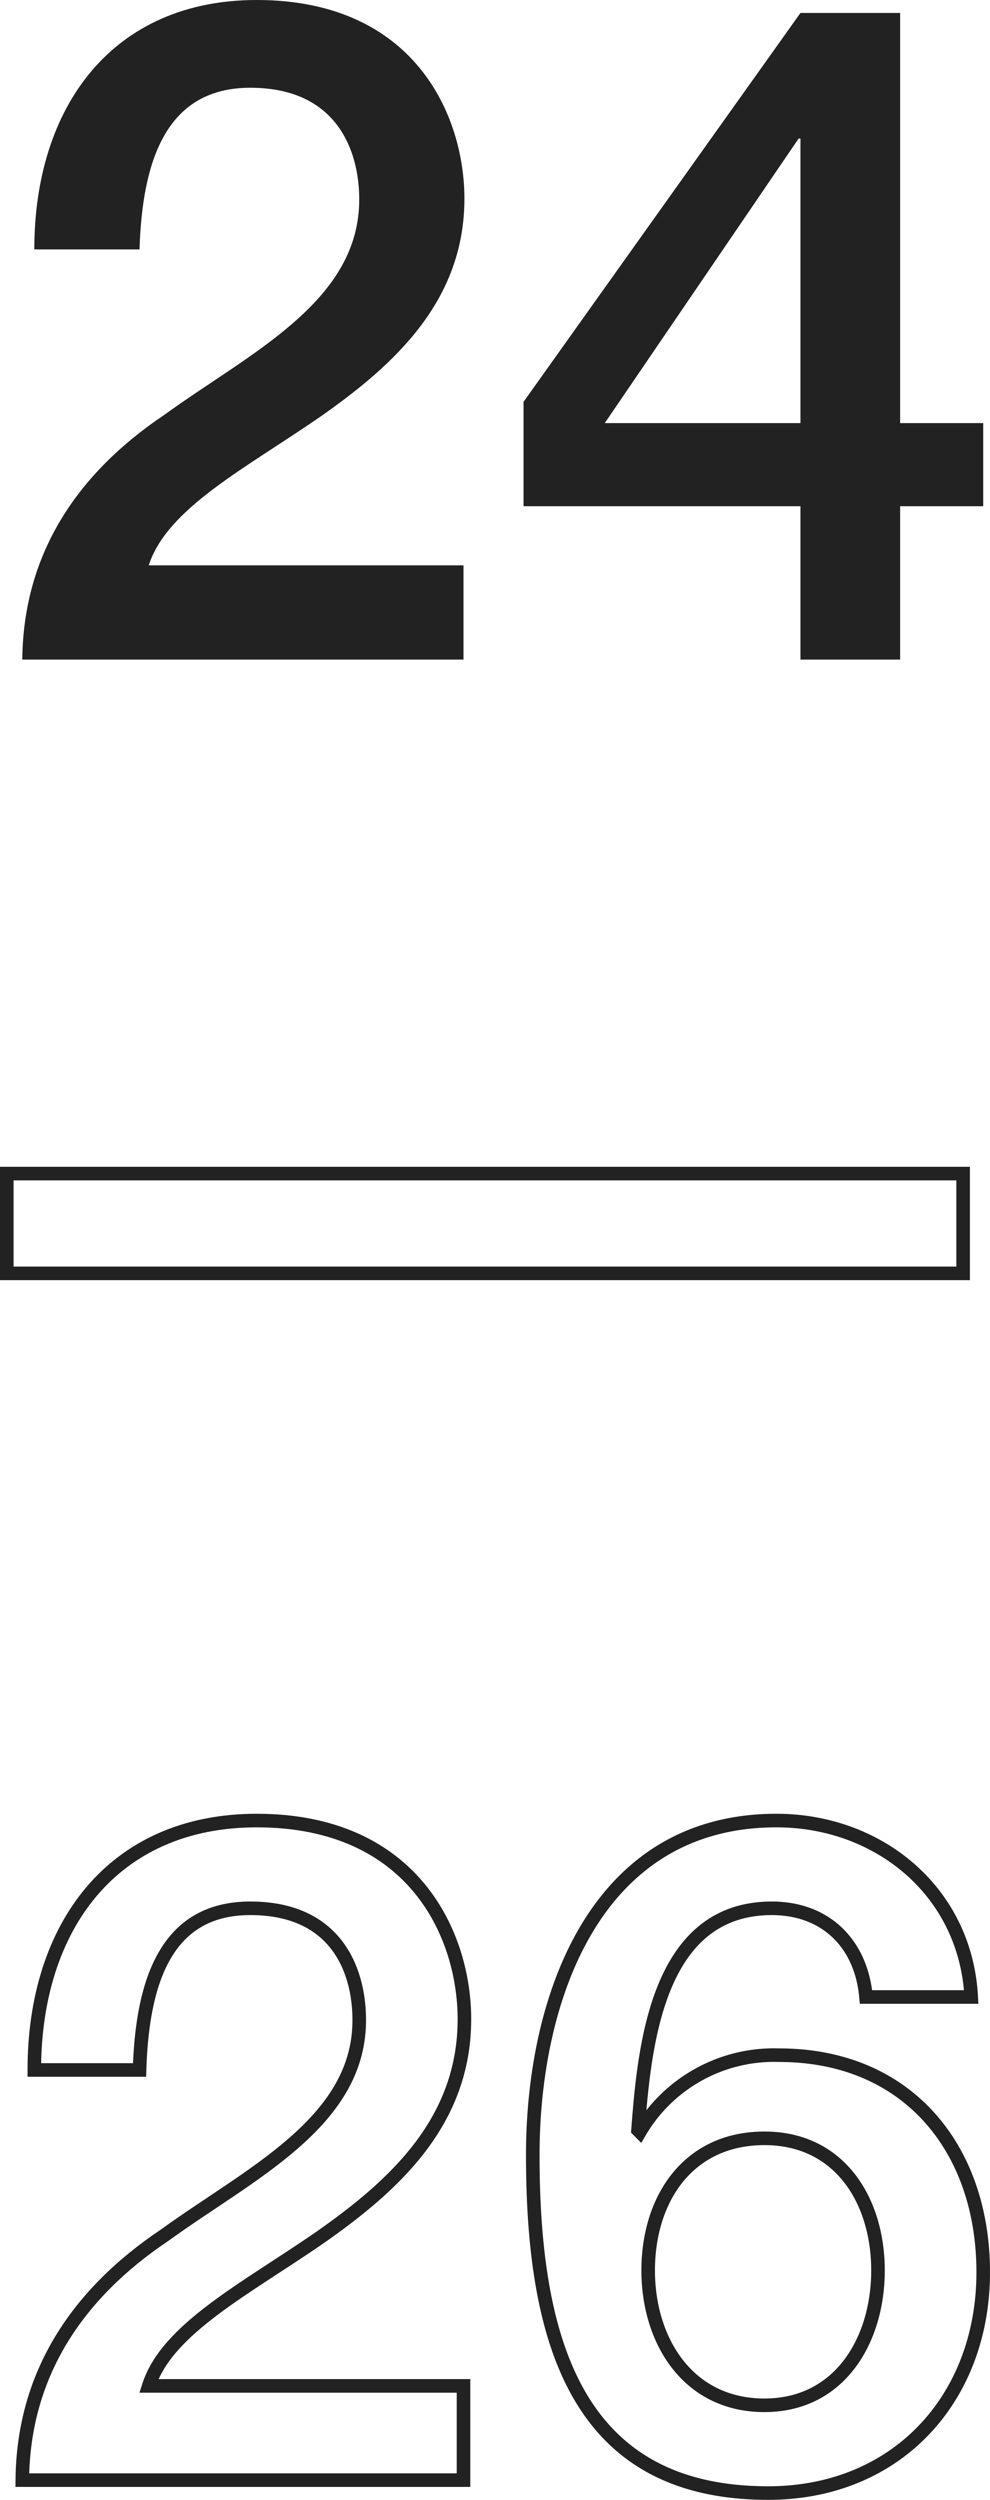<svg id="レイヤー_1" data-name="レイヤー 1" xmlns="http://www.w3.org/2000/svg" viewBox="0 0 72.927 183.999"><defs><style>.cls-1{fill:#222;}.cls-2{fill:none;stroke:#222;stroke-miterlimit:10;}</style></defs><title>num_24</title><path class="cls-1" d="M34.143,48.547h-32.5C1.71,40.729,5.722,34.812,12.113,30.529c6.188-4.488,14.21-8.228,14.347-15.639.067-3.4-1.36-8.431-8.023-8.431-6.119,0-7.955,5.235-8.159,11.899h-7.751C2.526,7.819,8.306,0,18.912,0c11.627,0,15.299,8.499,15.299,14.619,0,7.547-5.168,12.239-10.607,16.046C18.097,34.473,12.317,37.396,10.957,41.611H34.143Z"/><path class="cls-1" d="M72.427,37.26H66.308V48.547H58.965V37.26H38.566V29.577L58.965.952h7.343V31.141h6.119Zm-27.877-6.119h14.415V10.199h-.137Z"/><path class="cls-2" d="M.5,86.381H70.948v7.344H.5Z"/><path class="cls-2" d="M34.143,182.547h-32.5c.067-7.818,4.079-13.734,10.471-18.018,6.188-4.488,14.21-8.228,14.347-15.639.067-3.4-1.36-8.432-8.023-8.432-6.119,0-7.955,5.236-8.159,11.899h-7.751C2.526,141.819,8.306,134,18.912,134c11.627,0,15.299,8.499,15.299,14.619,0,7.547-5.168,12.238-10.607,16.046-5.507,3.808-11.286,6.731-12.646,10.946H34.143Z"/><path class="cls-2" d="M63.792,146.986c-.34-3.875-2.924-6.527-6.936-6.527-8.431,0-9.383,10.063-9.858,16.318l.136.137a11.462,11.462,0,0,1,10.267-5.644c9.451,0,15.026,6.867,15.026,15.978,0,9.248-6.323,16.251-15.842,16.251-14.007,0-17.339-11.015-17.339-24.886C39.246,147.259,43.734,134,57.196,134c7.548,0,13.939,5.235,14.347,12.986Zm.884,20.127c0-5.1-2.787-9.724-8.363-9.724-5.644,0-8.566,4.487-8.566,9.724,0,5.167,2.923,9.926,8.566,9.926C61.889,177.039,64.676,172.212,64.676,167.113Z"/></svg>